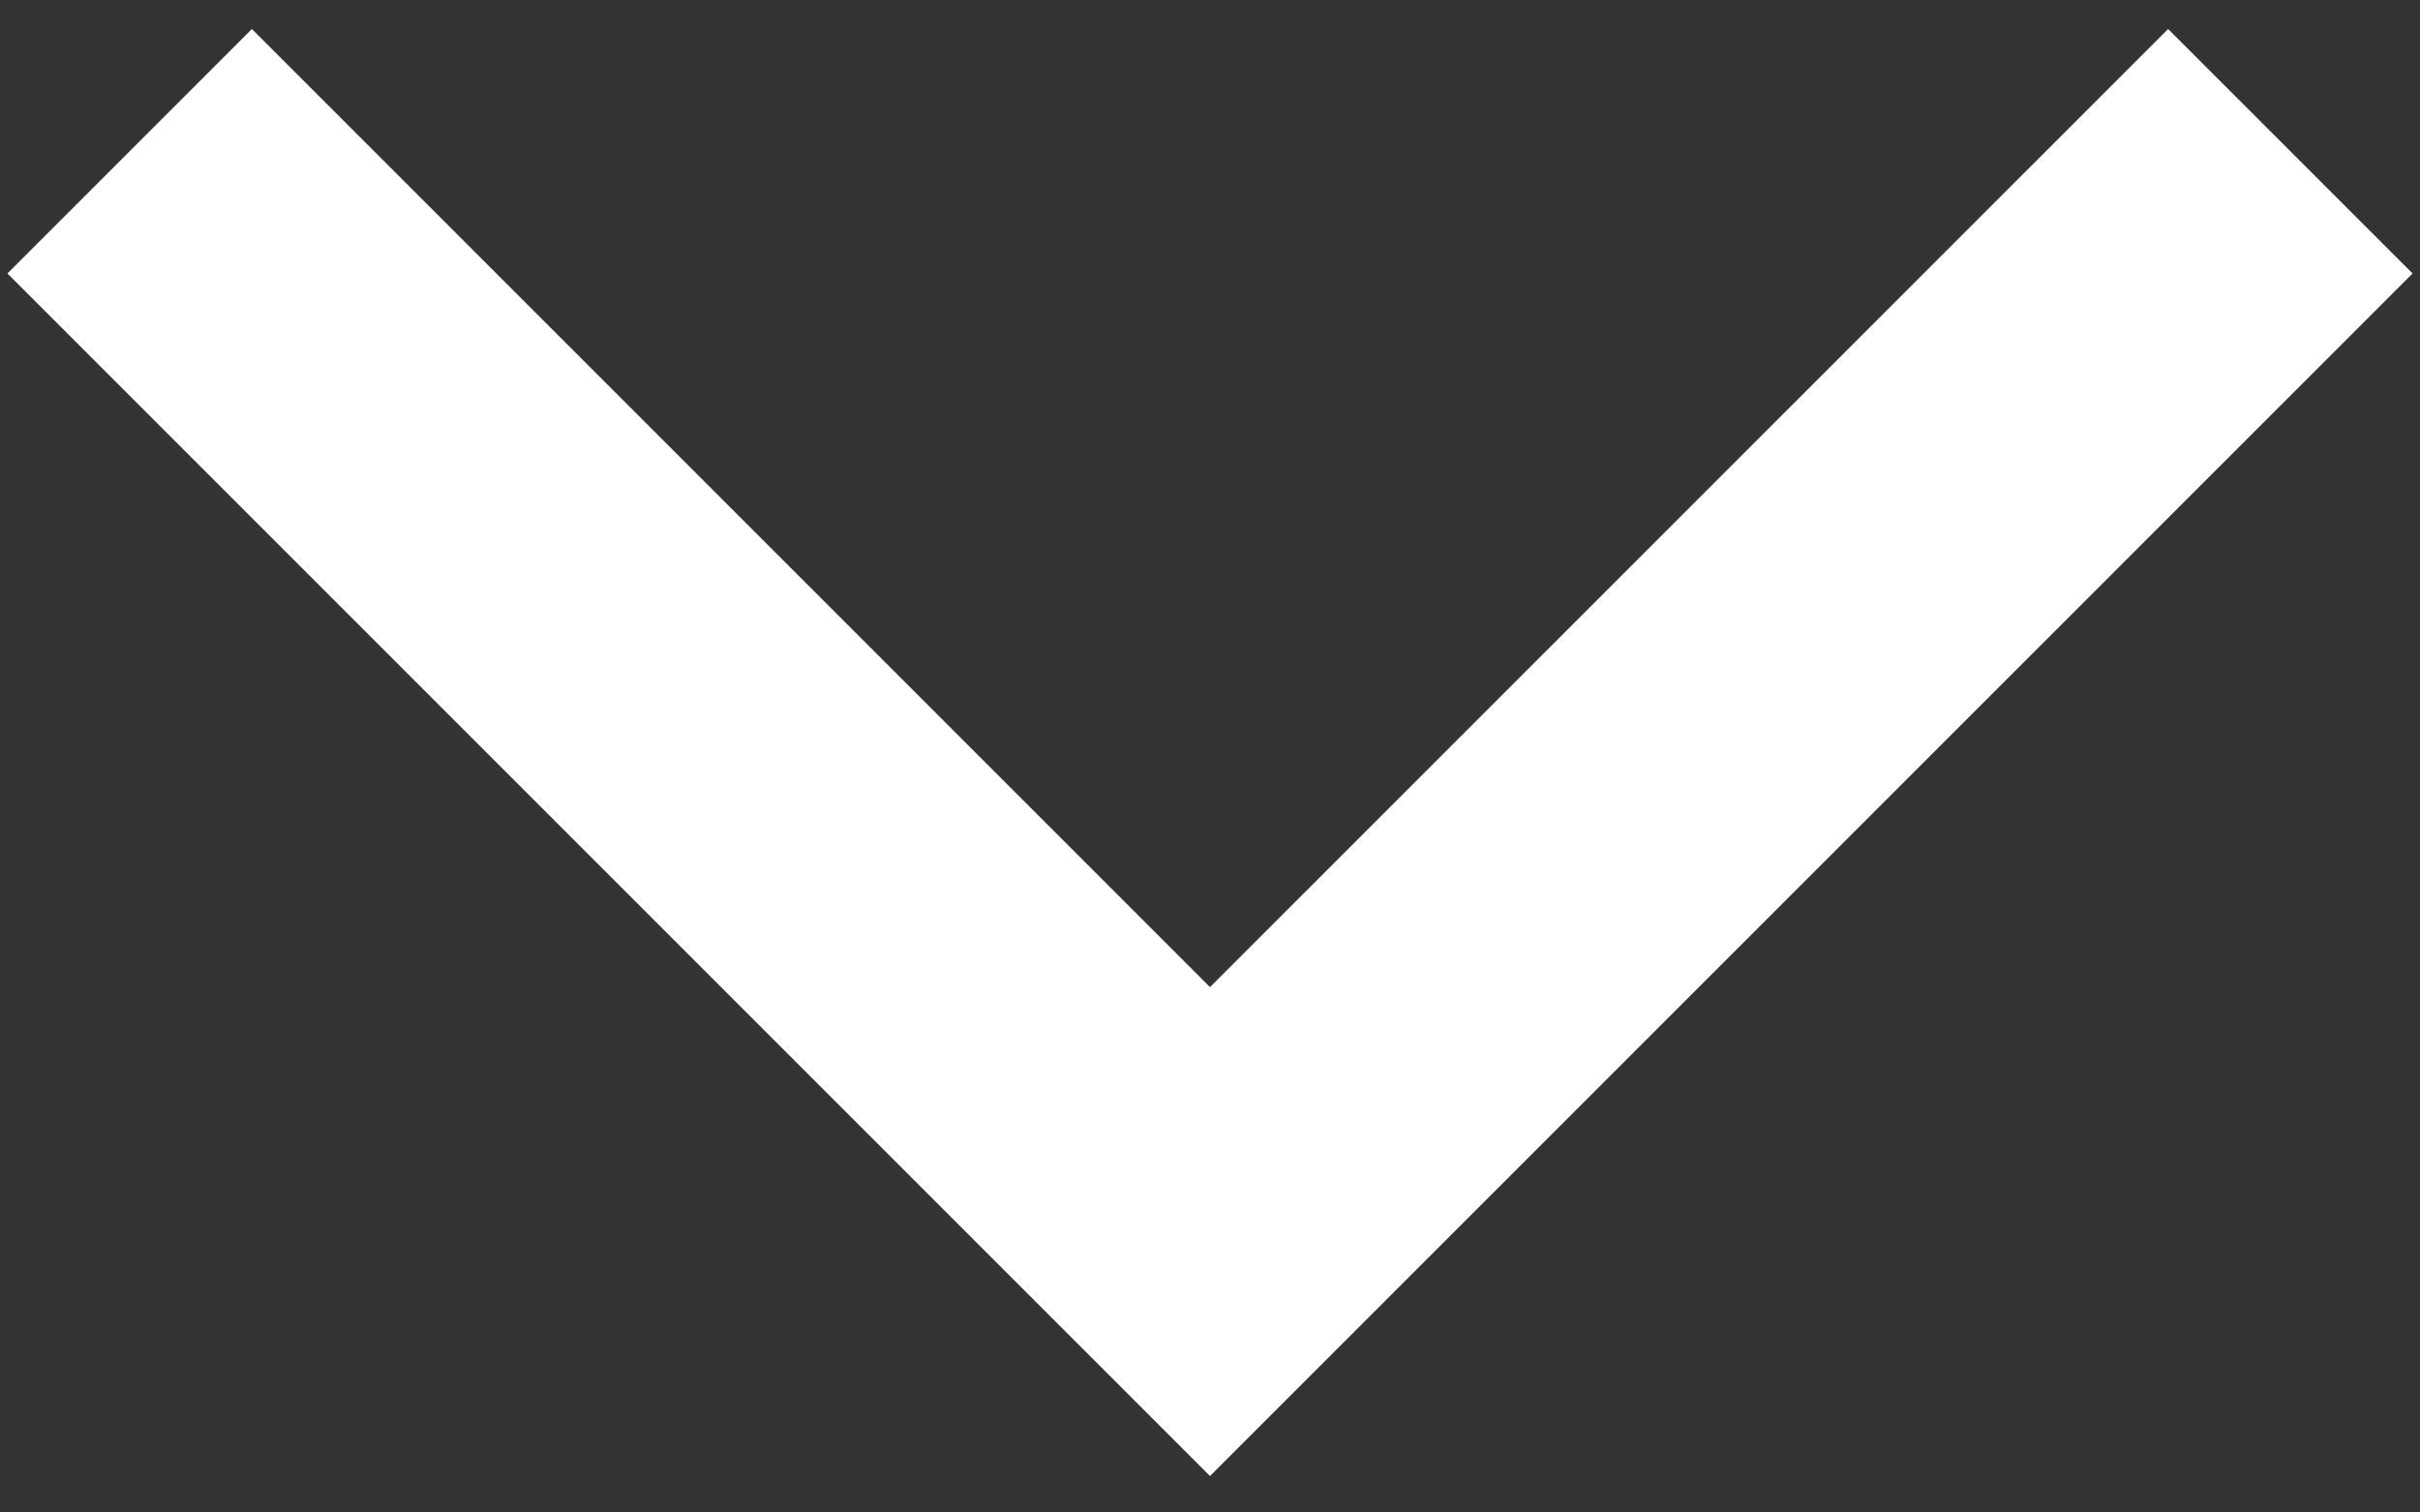 <?xml version="1.0" encoding="UTF-8"?>
<svg width="56px" height="35px" viewBox="0 0 56 35" version="1.1" xmlns="http://www.w3.org/2000/svg" xmlns:xlink="http://www.w3.org/1999/xlink">
    <rect x="0" y="0" width="56" height="35" fill="#333333" stroke="none"/>
    <!-- Generator: Sketch 48.2 (47327) - http://www.bohemiancoding.com/sketch -->
    <title>Stroke 2 Copy 4</title>
    <desc>Created with Sketch.</desc>
    <defs></defs>
    <g id="Info-List-Desktop" stroke="none" stroke-width="1" fill="none" fill-rule="evenodd" transform="translate(-691, -348)">
        <g id="Header" transform="translate(0, 100)" stroke="#FFFFFF" stroke-width="8">
            <polyline id="Stroke-2-Copy-4" transform="translate(719, 264) rotate(90) translate(-719, -264) " points="706.5 239 731.5 264 706.5 289"></polyline>
        </g>
    </g>
</svg>